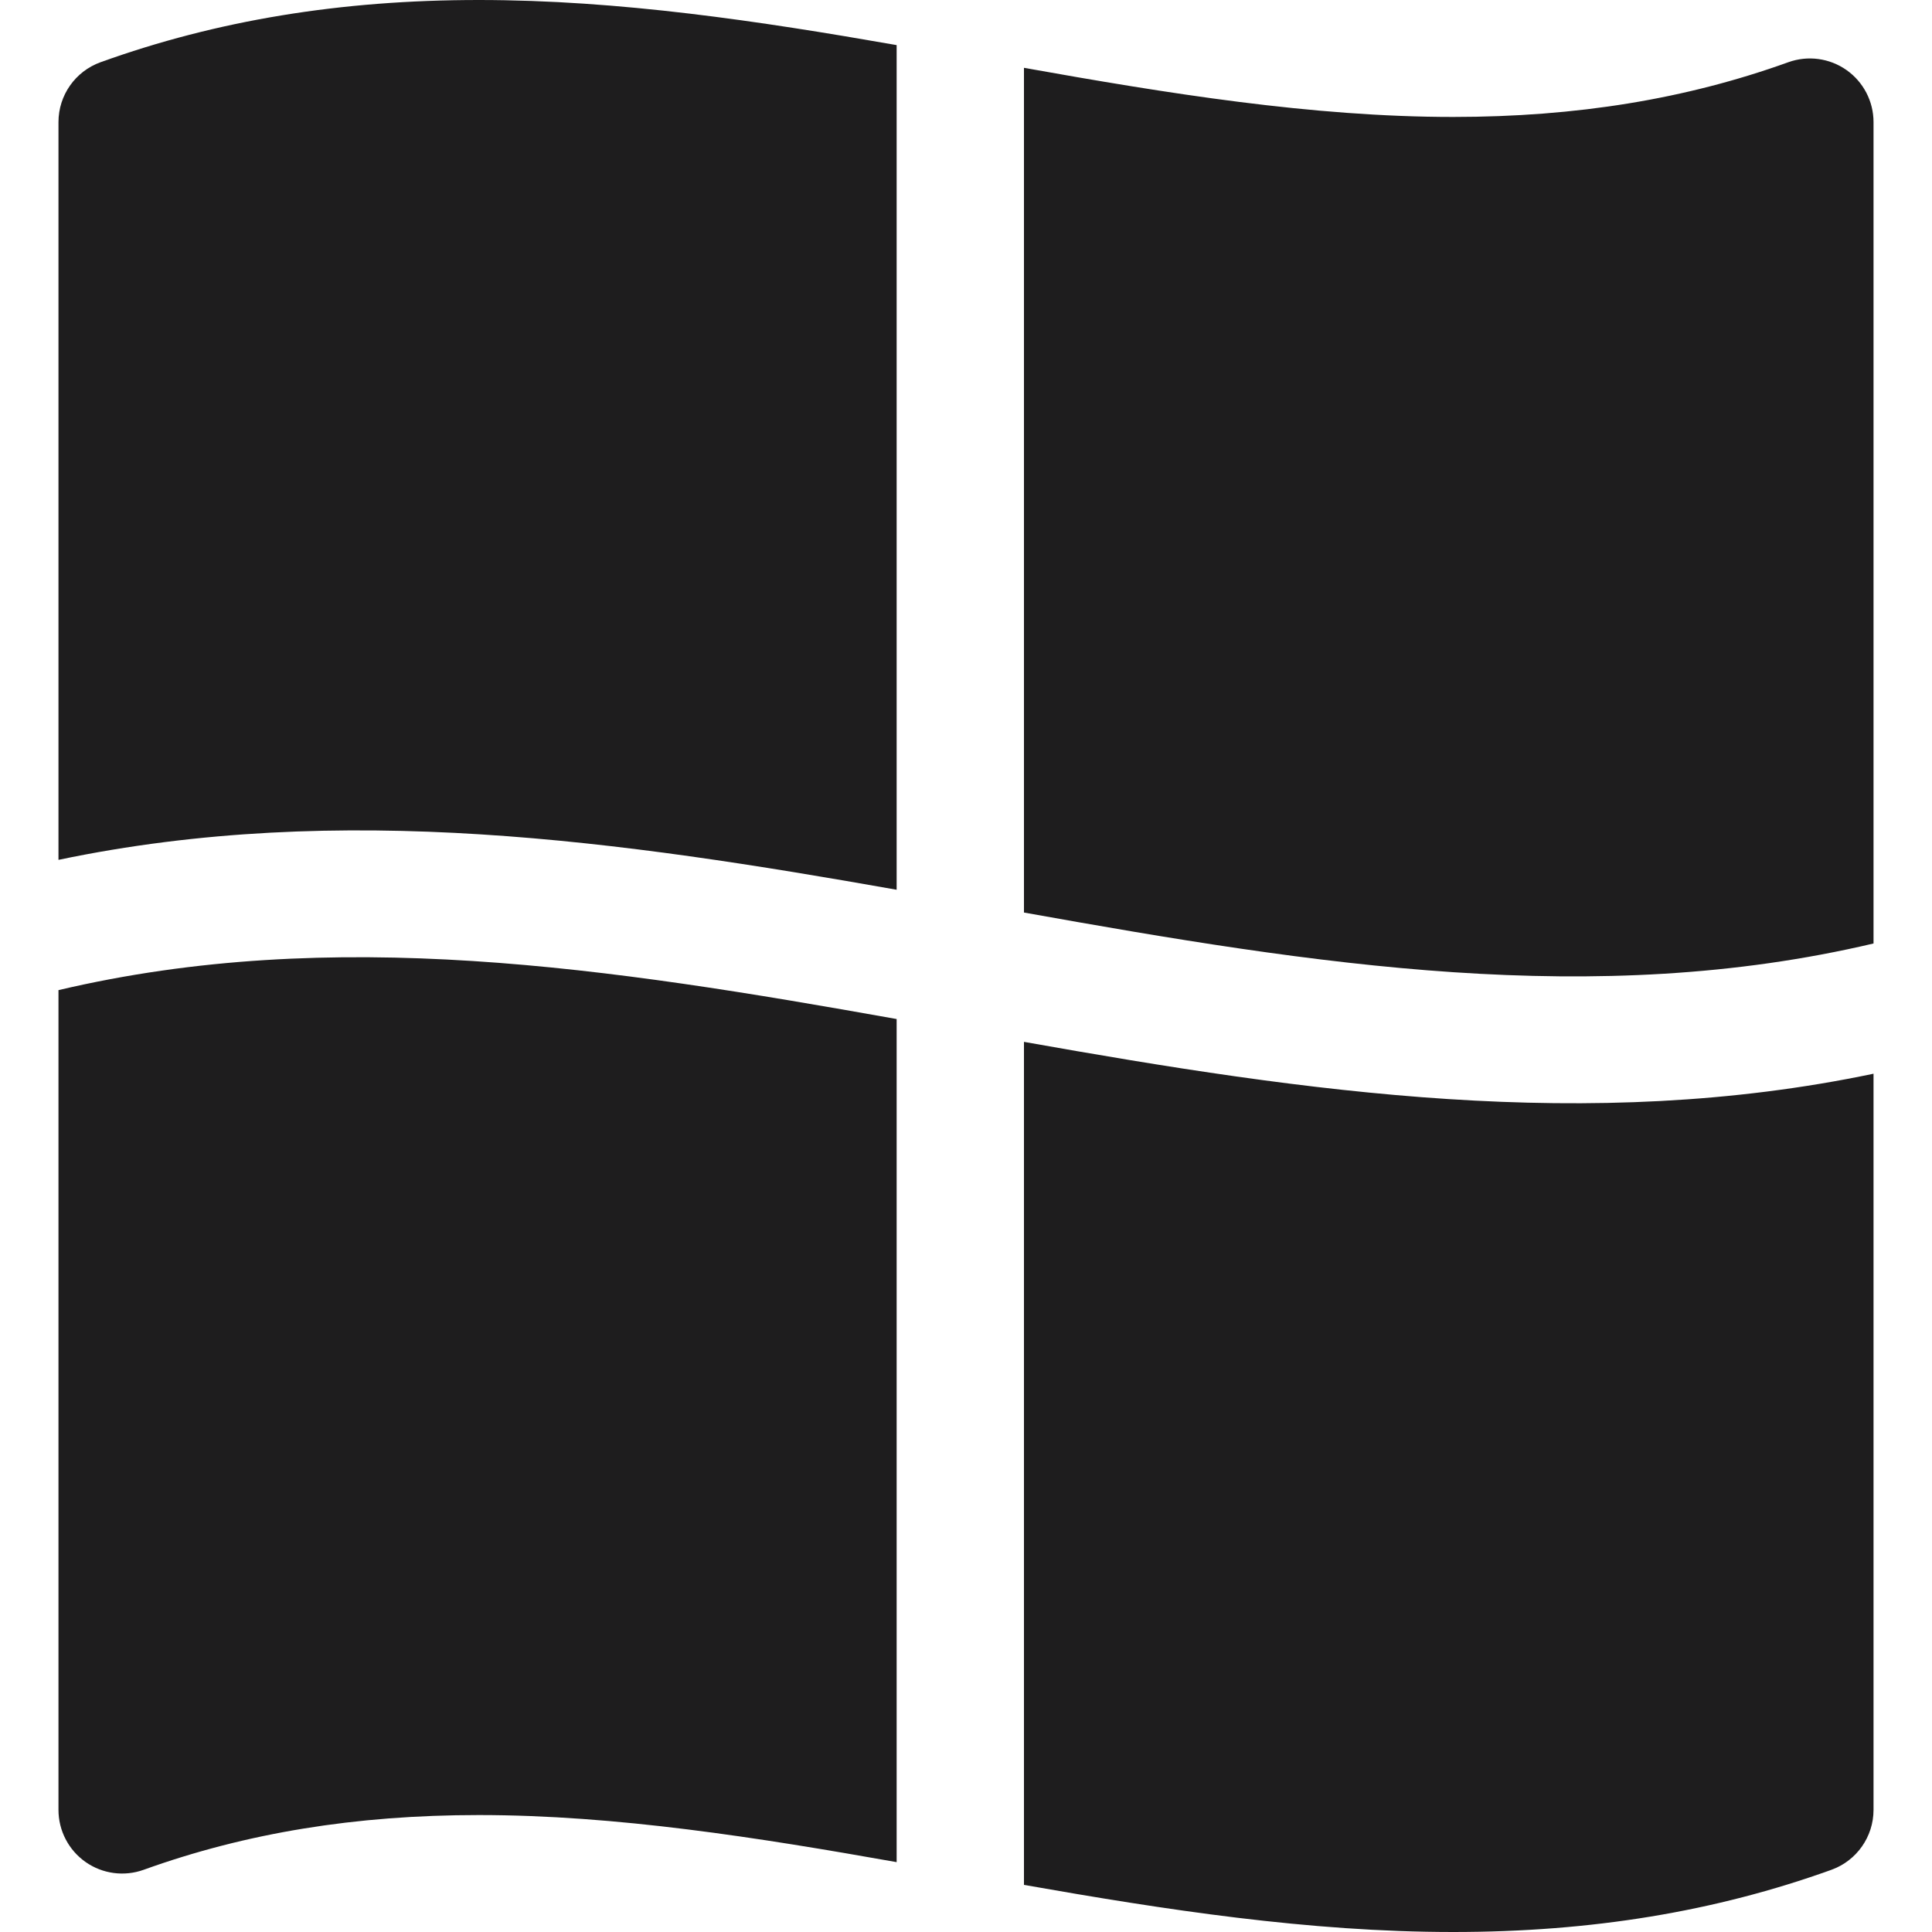 <?xml version="1.0" encoding="UTF-8"?> <svg xmlns="http://www.w3.org/2000/svg" width="49" height="49" viewBox="0 0 49 49" fill="none"><g clip-path="url(#clip0_8_47)"><path d="M2.55 1.578C1.91 1.809 1.483 2.416 1.483 3.097V21.808C8.658 20.304 15.785 21.336 22.741 22.566V1.144C19.264 0.535 15.705 0 12.143 0C8.638 0 5.5 0.516 2.55 1.578Z" fill="#1E1D1E"></path><path d="M46.831 1.776C46.401 1.474 45.851 1.4 45.356 1.578C42.763 2.512 39.983 2.966 36.857 2.966C33.275 2.966 29.579 2.364 25.97 1.72V23.144C33.373 24.469 40.45 25.595 47.517 23.929V3.097C47.517 2.571 47.261 2.079 46.831 1.776Z" fill="#1E1D1E"></path><path d="M1.483 25.112V45.903C1.483 46.428 1.739 46.921 2.169 47.224C2.599 47.526 3.15 47.6 3.644 47.422C6.237 46.488 9.017 46.034 12.143 46.034C15.629 46.034 19.224 46.604 22.741 47.228V25.845C15.442 24.543 8.458 23.468 1.483 25.112Z" fill="#1E1D1E"></path><path d="M25.97 26.424V47.805C29.539 48.434 33.197 49 36.857 49C40.362 49 43.499 48.484 46.45 47.422C47.09 47.191 47.517 46.583 47.517 45.903V27.232C40.294 28.746 33.164 27.702 25.97 26.424Z" fill="#1E1D1E"></path></g><defs><clipPath id="clip0_8_47"><rect width="49" height="49" fill="white"></rect></clipPath></defs></svg> 